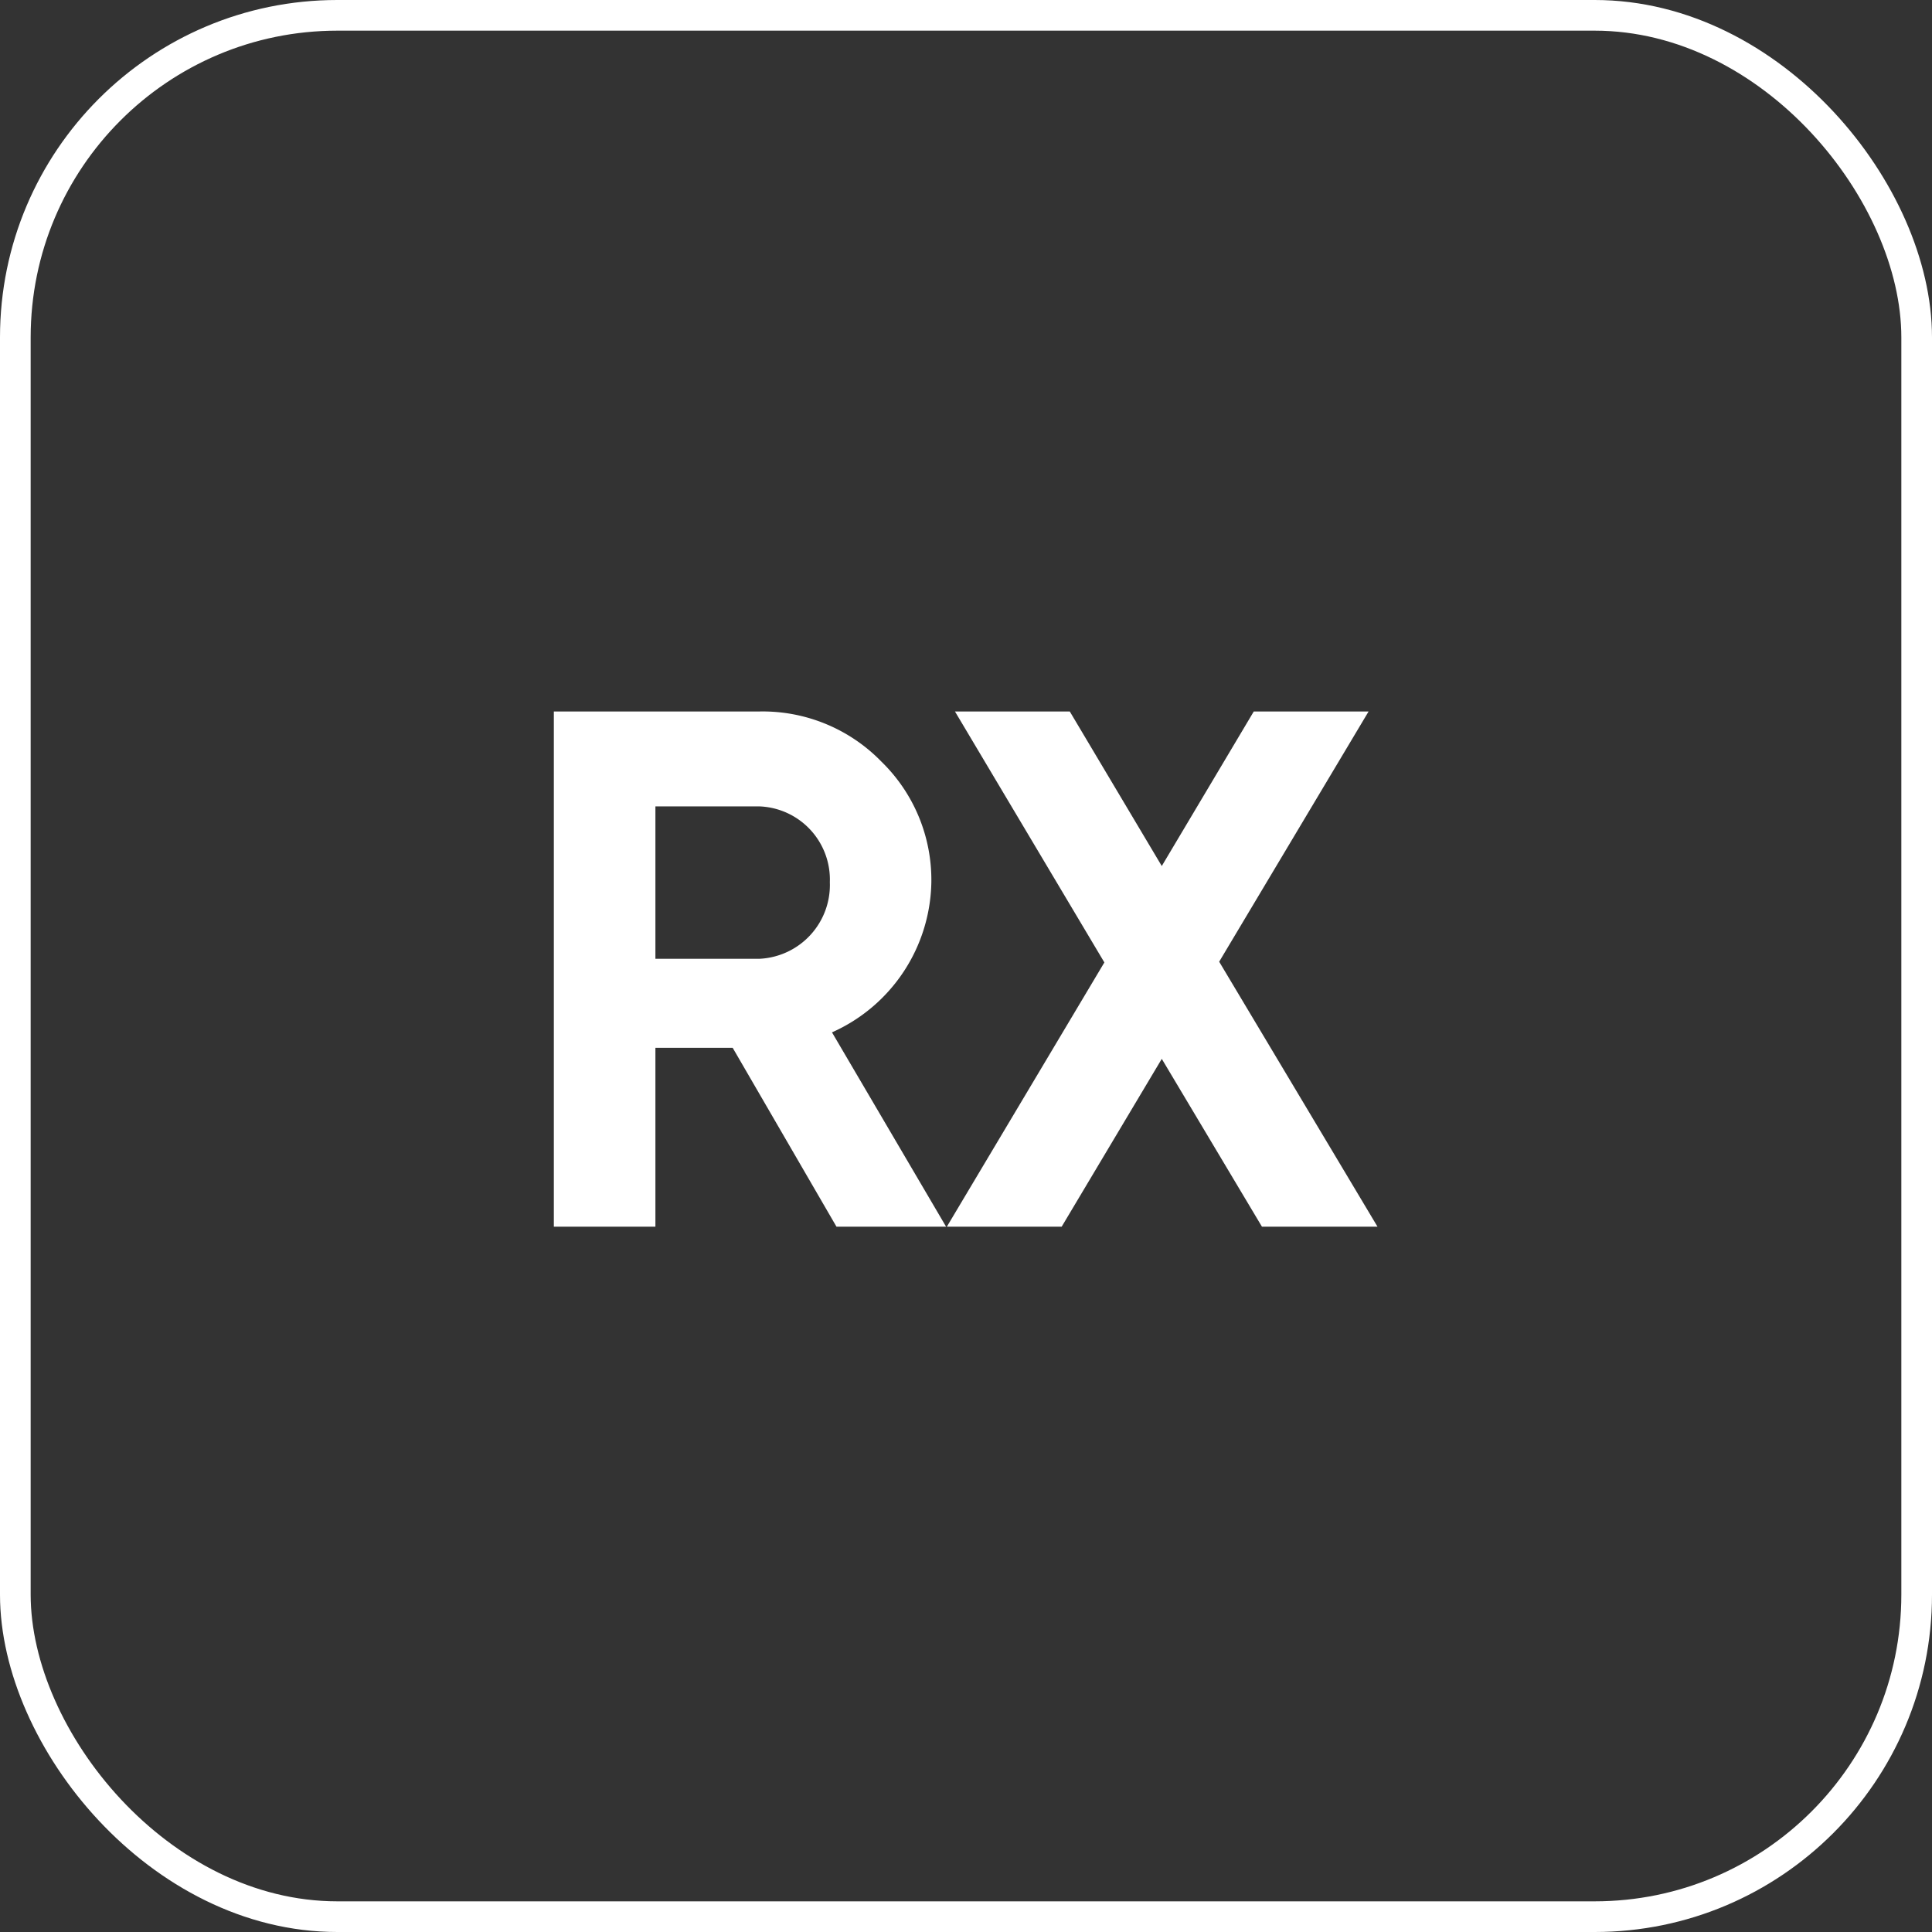 <svg xmlns="http://www.w3.org/2000/svg" width="126" height="126" viewBox="0 0 126 126">
  <rect x="0" y="0" width="126" height="126" fill="#333333" stroke="none"/>
  <g id="Group_790" data-name="Group 790" transform="translate(-1569 -6341)">
    <g id="Group_775" data-name="Group 775" transform="translate(1602.126 6384.141)">
      <path id="Path_1450" data-name="Path 1450" d="M28.7,0l-7.44-12.672a10.919,10.919,0,0,0,6.48-9.792,10.764,10.764,0,0,0-3.264-7.872A10.8,10.8,0,0,0,16.56-33.6H3.12V0H9.744V-11.664h5.04L21.552,0ZM16.56-27.408a4.775,4.775,0,0,1,4.56,4.944,4.819,4.819,0,0,1-4.56,4.992H9.744v-9.936ZM46.512-17.28,56.256-33.6H48.768l-6,10.08-6-10.08H29.28l9.744,16.368L28.752,0H36.24l6.528-10.944L49.3,0h7.536Z" transform="translate(-0.126 36.859)" fill="#fff"/>
    </g>
    <g id="Rectangle_19905" data-name="Rectangle 19905" transform="translate(1569 6341)" fill="none" stroke="#fff" stroke-width="2">
      <rect width="126" height="126" rx="22" stroke="none"/>
      <rect x="1" y="1" width="124" height="124" rx="21" fill="none"/>
    </g>
  </g>
</svg>
